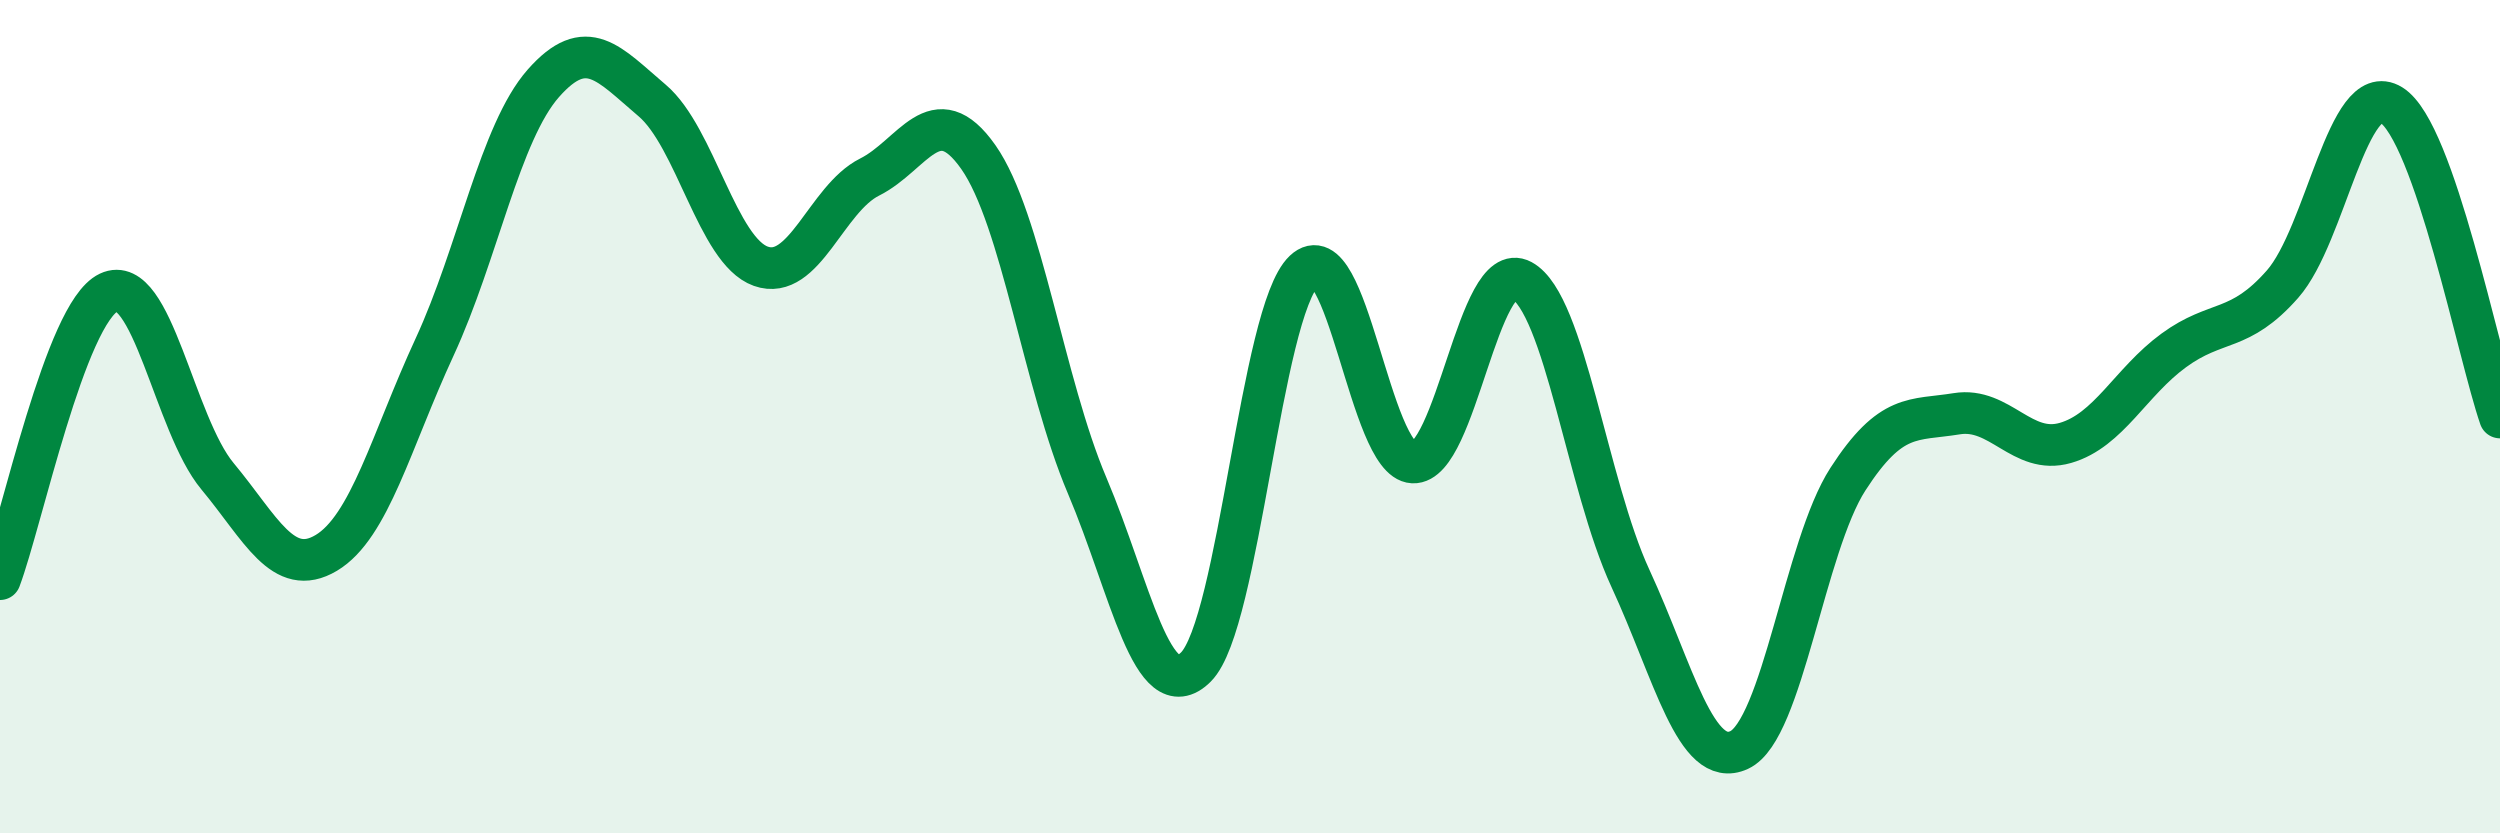 
    <svg width="60" height="20" viewBox="0 0 60 20" xmlns="http://www.w3.org/2000/svg">
      <path
        d="M 0,13.9 C 0.52,12.52 1.57,7.51 2.61,7.02 C 3.65,6.53 4.18,10.18 5.22,11.43 C 6.26,12.68 6.79,13.89 7.83,13.27 C 8.87,12.65 9.39,10.58 10.43,8.33 C 11.47,6.08 12,3.18 13.04,2 C 14.08,0.82 14.61,1.53 15.65,2.41 C 16.69,3.29 17.22,6.02 18.26,6.39 C 19.3,6.76 19.83,4.77 20.87,4.25 C 21.91,3.73 22.44,2.29 23.48,3.77 C 24.52,5.25 25.05,9.2 26.09,11.65 C 27.13,14.1 27.66,17.04 28.7,16.01 C 29.74,14.98 30.26,7.48 31.3,6.5 C 32.34,5.52 32.87,11.05 33.91,11.1 C 34.95,11.15 35.48,6.17 36.52,6.73 C 37.56,7.29 38.09,11.63 39.13,13.88 C 40.17,16.13 40.7,18.48 41.74,18 C 42.78,17.52 43.31,13.11 44.35,11.5 C 45.39,9.89 45.92,10.1 46.96,9.93 C 48,9.76 48.53,10.93 49.57,10.63 C 50.61,10.33 51.13,9.17 52.17,8.41 C 53.21,7.65 53.74,8 54.78,6.82 C 55.82,5.64 56.35,1.88 57.39,2.52 C 58.43,3.16 59.48,8.52 60,10.02L60 20L0 20Z"
        fill="#008740"
        opacity="0.1"
        stroke-linecap="round"
        stroke-linejoin="round"
      />
      <path
        d="M 0,13.9 C 0.52,12.52 1.57,7.51 2.61,7.02 C 3.65,6.53 4.18,10.18 5.22,11.43 C 6.26,12.68 6.79,13.89 7.83,13.27 C 8.87,12.65 9.39,10.58 10.43,8.33 C 11.47,6.08 12,3.18 13.04,2 C 14.08,0.82 14.61,1.53 15.65,2.41 C 16.69,3.29 17.22,6.02 18.26,6.39 C 19.3,6.76 19.83,4.77 20.87,4.25 C 21.91,3.73 22.44,2.29 23.48,3.77 C 24.52,5.25 25.05,9.2 26.09,11.65 C 27.13,14.1 27.66,17.04 28.7,16.01 C 29.74,14.98 30.26,7.48 31.3,6.5 C 32.34,5.52 32.87,11.05 33.91,11.1 C 34.95,11.15 35.48,6.17 36.52,6.73 C 37.56,7.29 38.09,11.63 39.13,13.88 C 40.17,16.13 40.7,18.48 41.74,18 C 42.78,17.52 43.31,13.11 44.35,11.5 C 45.39,9.89 45.92,10.1 46.96,9.93 C 48,9.76 48.53,10.93 49.57,10.63 C 50.61,10.33 51.13,9.17 52.17,8.41 C 53.21,7.65 53.74,8 54.78,6.82 C 55.82,5.64 56.35,1.88 57.39,2.52 C 58.43,3.16 59.48,8.52 60,10.02"
        stroke="#008740"
        stroke-width="1"
        fill="none"
        stroke-linecap="round"
        stroke-linejoin="round"
      />
    </svg>
  